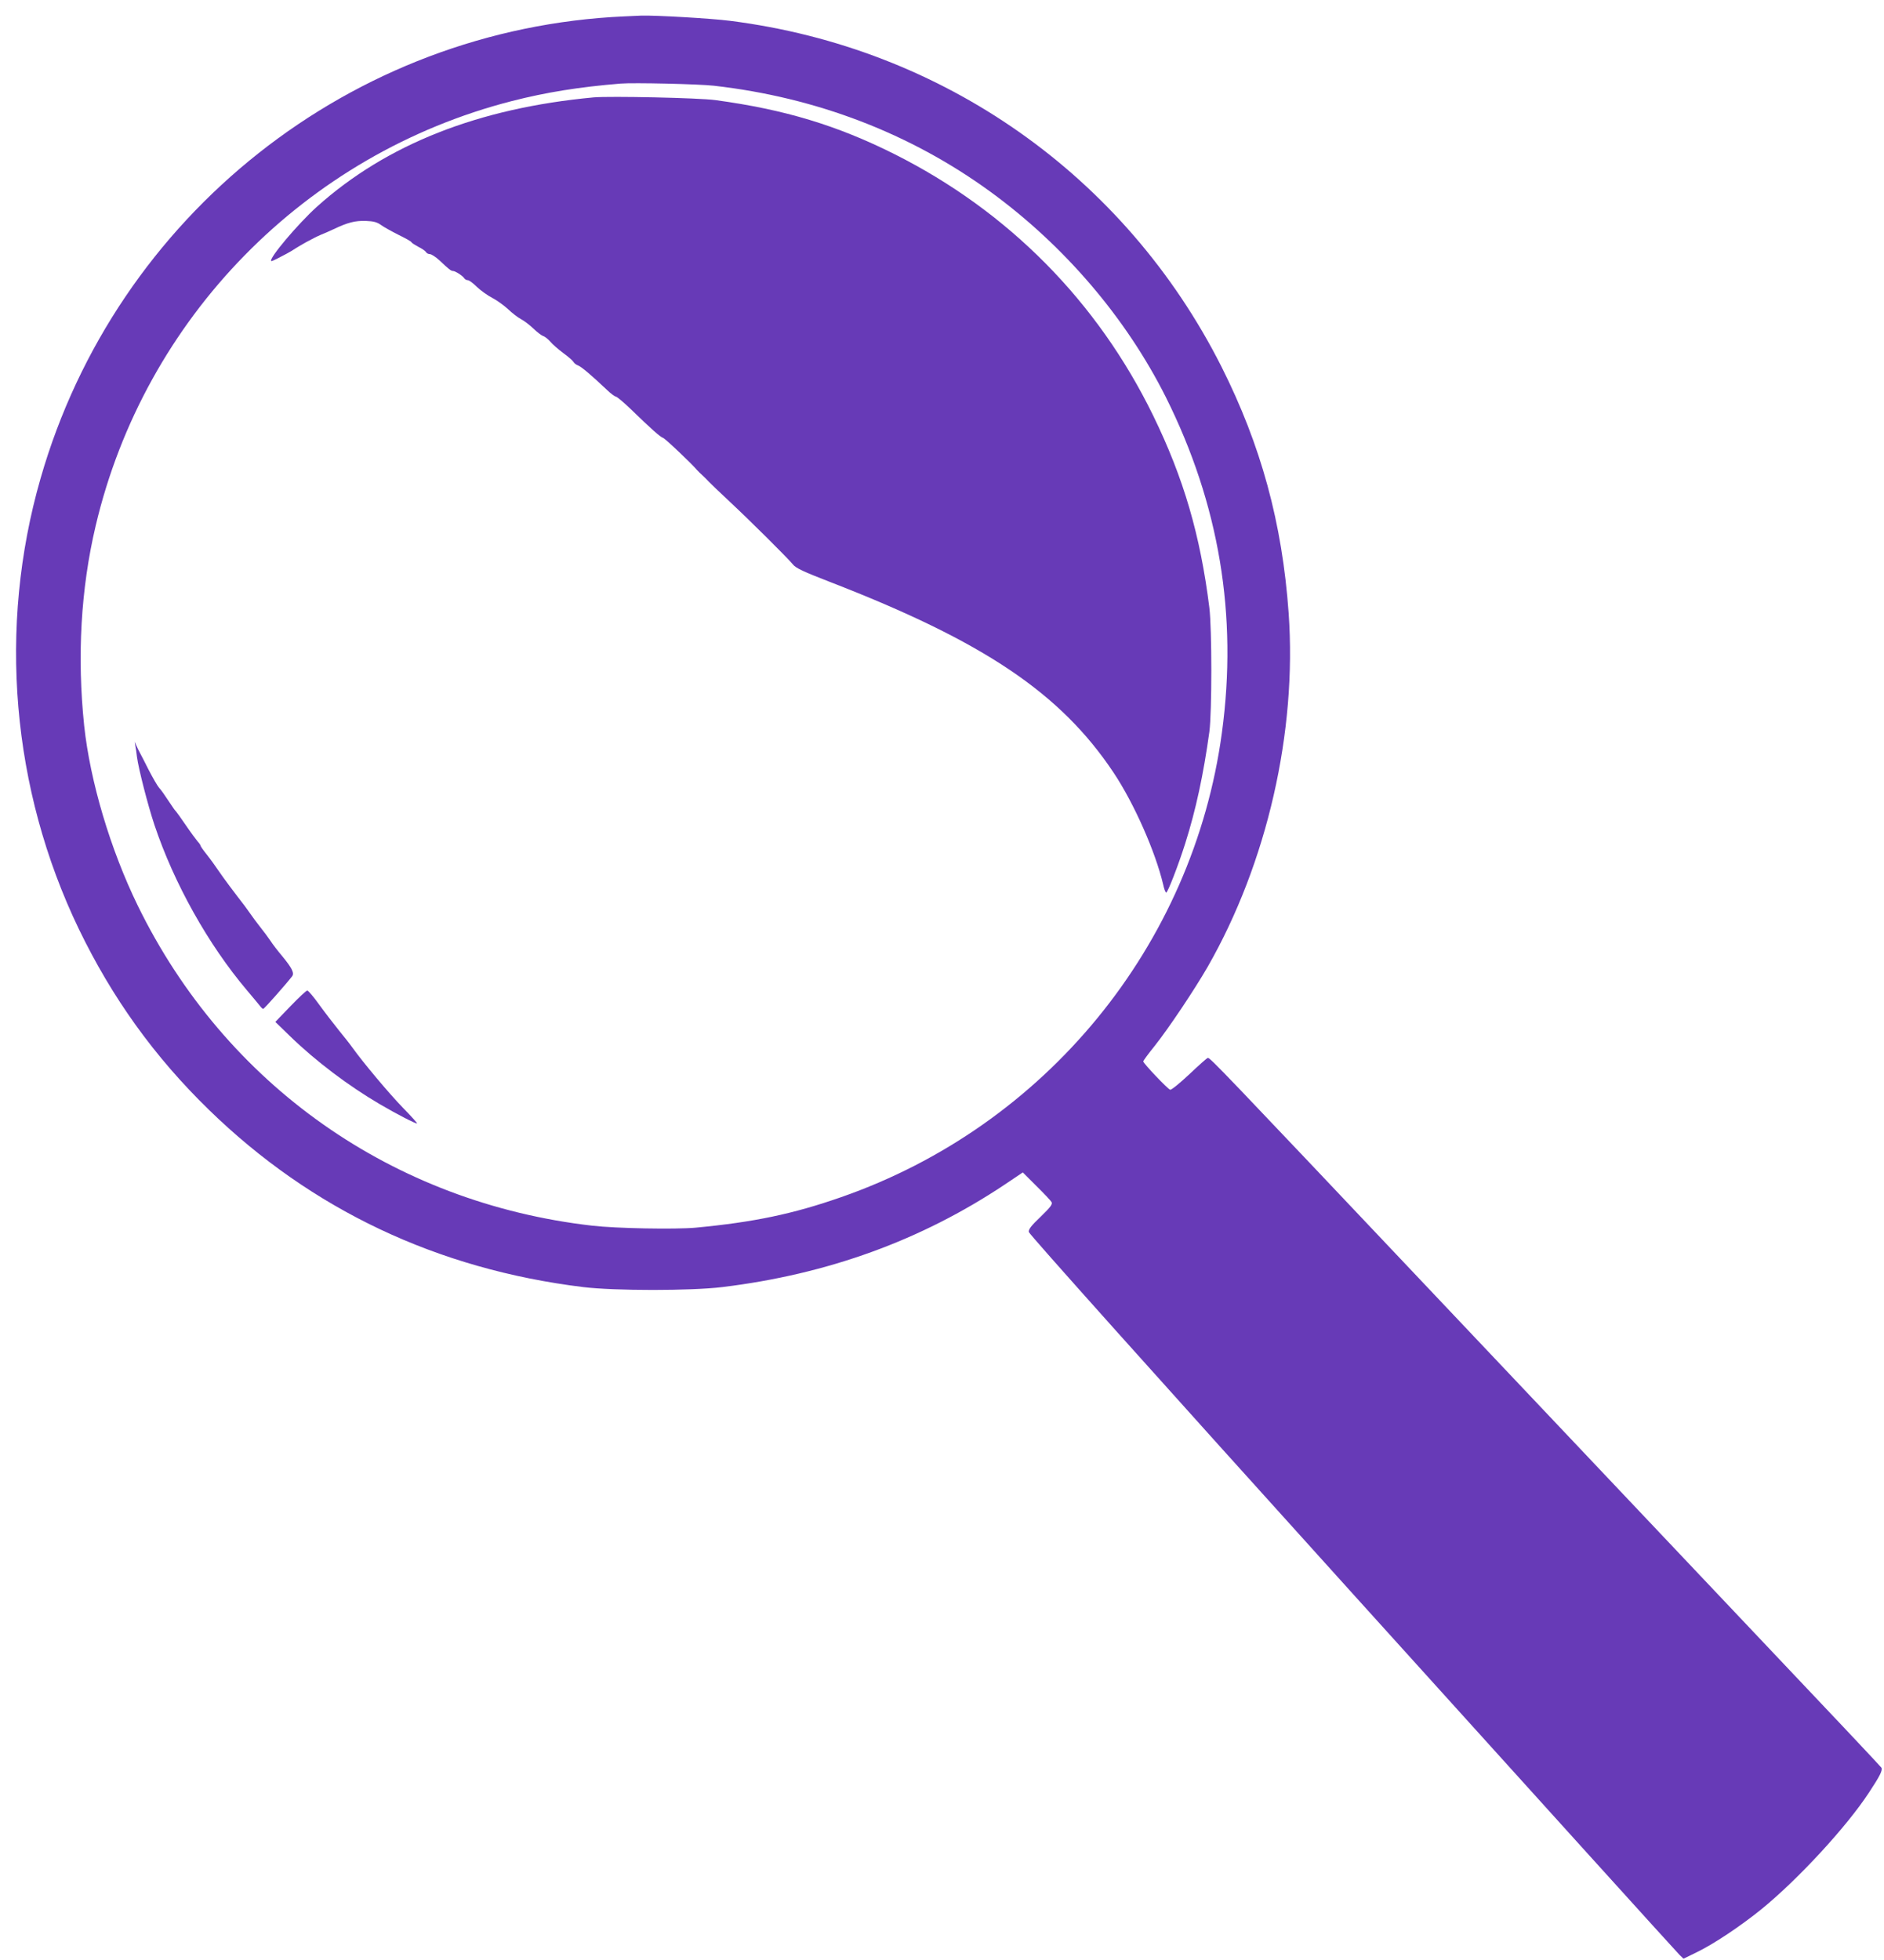<?xml version="1.0" standalone="no"?>
<!DOCTYPE svg PUBLIC "-//W3C//DTD SVG 20010904//EN"
 "http://www.w3.org/TR/2001/REC-SVG-20010904/DTD/svg10.dtd">
<svg version="1.0" xmlns="http://www.w3.org/2000/svg"
 width="1231pt" height="1280pt" viewBox="0 0 1231 1280"
 preserveAspectRatio="xMidYMid meet">
<g transform="translate(0,1280) scale(0.1,-0.1)"
fill="#673ab7" stroke="none">
<path d="M4080 12693 c-1781 -79 -3321 -1297 -3815 -3018 -280 -973 -190
-2029 250 -2943 217 -449 493 -834 851 -1182 669 -651 1491 -1040 2444 -1157
205 -25 706 -25 910 0 688 84 1296 304 1844 669 l119 80 89 -89 c49 -48 94
-96 99 -105 7 -14 -6 -32 -71 -95 -62 -59 -80 -82 -78 -100 2 -14 811 -918
2115 -2361 1161 -1285 2123 -2348 2137 -2361 l26 -25 82 40 c113 54 291 173
428 284 239 195 554 536 701 760 74 112 91 147 82 164 -4 7 -359 384 -789 837
-429 453 -1391 1470 -2138 2259 -1402 1482 -1458 1540 -1474 1540 -5 0 -59
-48 -120 -106 -62 -58 -118 -104 -126 -102 -15 3 -176 173 -176 185 0 5 34 51
76 103 92 116 259 366 345 515 388 678 584 1534 529 2310 -42 591 -181 1097
-439 1610 -630 1247 -1819 2083 -3211 2259 -124 16 -493 37 -580 34 -25 -1
-74 -3 -110 -5z m585 -453 c670 -76 1284 -312 1807 -693 484 -353 886 -824
1146 -1342 348 -697 470 -1424 366 -2190 -188 -1393 -1153 -2570 -2489 -3035
-315 -110 -570 -163 -950 -199 -132 -12 -519 -5 -675 13 -1303 149 -2398 920
-2970 2091 -179 367 -311 811 -350 1175 -47 452 -22 894 75 1305 320 1358
1369 2429 2720 2775 223 57 440 92 710 114 84 7 515 -3 610 -14z"/>
<path d="M3880 12164 c-755 -70 -1355 -307 -1809 -714 -124 -112 -316 -339
-299 -355 2 -2 19 5 38 15 19 10 49 26 65 34 17 9 44 25 60 36 17 10 46 28 65
38 19 10 44 23 55 29 11 6 31 15 45 21 14 5 50 21 80 35 92 44 141 56 210 54
51 -2 74 -8 100 -27 18 -13 70 -42 114 -64 45 -22 83 -43 84 -48 2 -5 23 -18
45 -30 23 -11 46 -27 50 -34 4 -8 16 -14 26 -14 10 0 39 -19 64 -42 60 -57 74
-68 87 -68 14 0 63 -31 73 -47 4 -7 15 -13 23 -13 9 0 36 -20 61 -45 26 -24
70 -56 100 -71 29 -15 75 -48 102 -73 26 -25 65 -55 86 -66 21 -11 57 -39 81
-62 24 -23 52 -44 63 -48 11 -3 32 -20 46 -36 14 -17 52 -50 84 -74 33 -24 63
-50 68 -59 4 -8 18 -19 30 -23 21 -8 88 -64 189 -160 25 -24 51 -43 57 -43 7
0 51 -37 98 -82 136 -132 193 -182 211 -188 14 -4 189 -170 224 -212 6 -7 22
-22 35 -34 13 -12 31 -30 40 -40 9 -10 70 -68 135 -129 133 -124 379 -368 415
-412 19 -24 69 -47 239 -113 1008 -390 1510 -727 1857 -1248 133 -200 272
-514 323 -729 6 -29 15 -53 20 -53 10 0 79 178 124 320 70 221 119 449 158
730 17 129 17 670 0 810 -59 474 -168 847 -367 1255 -364 746 -947 1335 -1690
1708 -375 188 -719 292 -1170 353 -106 15 -688 27 -795 18z"/>
<path d="M884 7930 c3 -14 8 -47 11 -75 11 -80 71 -314 114 -443 128 -382 351
-781 605 -1081 39 -46 77 -92 85 -102 7 -10 17 -19 21 -19 6 0 146 158 188
212 17 21 1 54 -66 135 -27 32 -61 76 -75 98 -15 22 -45 63 -67 90 -22 28 -52
68 -66 89 -14 21 -52 72 -83 111 -31 40 -73 97 -94 126 -67 96 -71 102 -109
151 -21 26 -38 51 -38 55 0 3 -8 16 -19 27 -10 12 -45 59 -77 106 -32 47 -61
87 -64 90 -4 3 -19 23 -33 45 -47 70 -60 90 -78 110 -10 11 -40 63 -67 115
-26 52 -53 104 -59 115 -6 11 -16 31 -22 45 l-11 25 4 -25z"/>
<path d="M1898 6228 l-99 -103 98 -95 c166 -161 379 -322 584 -442 105 -62
239 -131 244 -126 2 2 -40 49 -94 104 -91 94 -256 291 -326 388 -16 23 -57 75
-90 115 -33 41 -91 116 -128 167 -37 52 -73 94 -79 94 -7 0 -56 -46 -110 -102z"/>
</g>
</svg>
